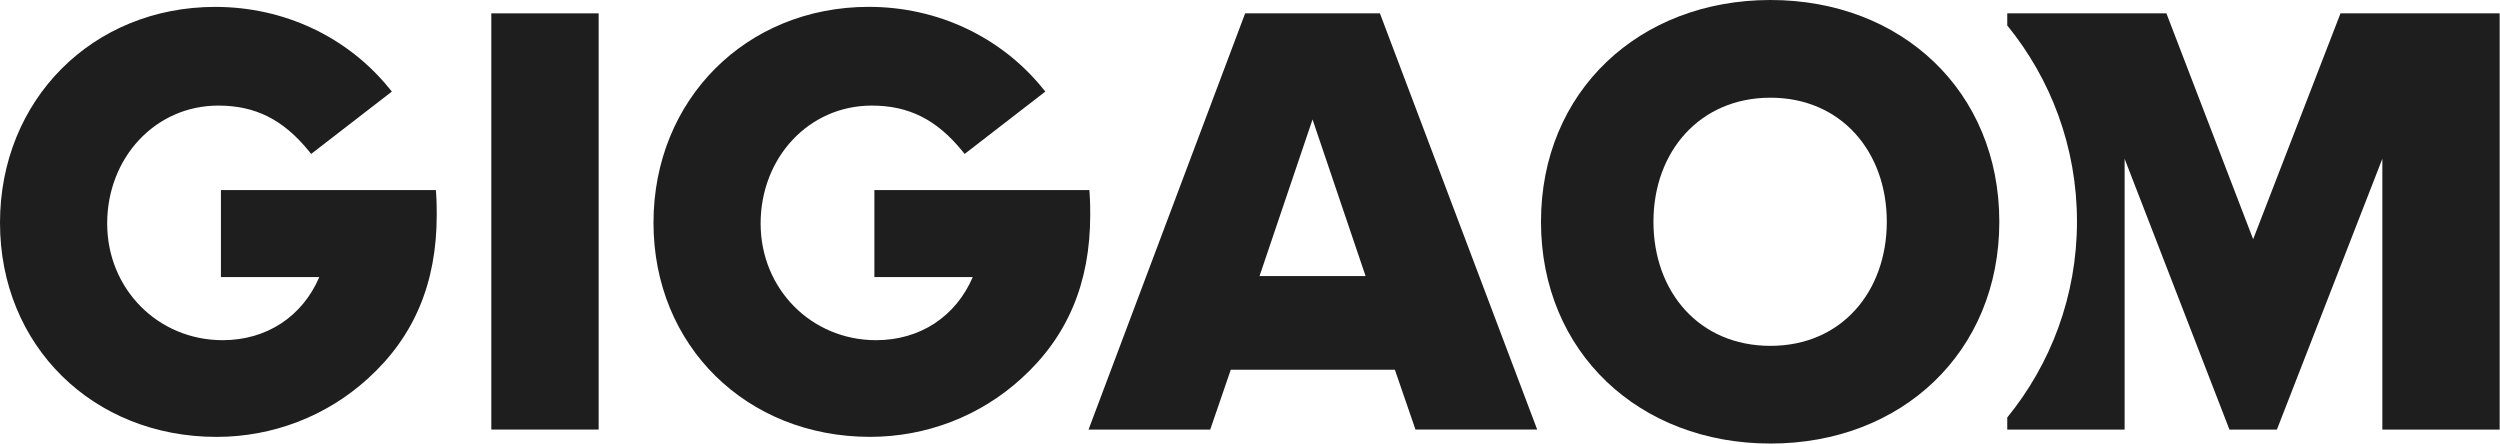 <svg width="124" height="22" viewBox="0 0 124 22" fill="none" xmlns="http://www.w3.org/2000/svg">
<path d="M116.089 0.662L111.756 11.865L107.454 0.662H99.56V1.263C101.721 3.913 103.018 7.296 103.018 10.985C103.018 14.674 101.721 18.055 99.56 20.707V21.308H105.381V7.875L110.581 21.308H112.934L118.164 7.875V21.308H123.983V0.662H116.089Z" fill="#1E1E1E"/>
<path d="M93.585 10.999C93.585 7.524 91.322 4.846 87.814 4.846C84.307 4.846 82.011 7.524 82.011 10.999C82.011 14.474 84.275 17.154 87.814 17.154C91.355 17.154 93.585 14.443 93.585 10.999ZM76.433 10.999C76.433 4.528 81.311 0 87.814 0C94.318 0 99.166 4.528 99.166 10.999C99.166 17.47 94.32 22 87.814 22C81.309 22 76.433 17.474 76.433 10.999Z" fill="#1E1E1E"/>
<path d="M29.693 0.662H24.369V21.306H29.693V0.662Z" fill="#1E1E1E"/>
<path d="M65.102 5.925L62.472 13.694H67.733L65.102 5.925ZM70.208 21.308L69.186 18.34H61.046L60.026 21.308H53.991L61.759 0.662H68.444L76.245 21.306H70.208V21.308Z" fill="#1E1E1E"/>
<path d="M21.619 9.427H10.958V13.743H15.838C14.993 15.708 13.219 16.873 11.044 16.873C7.832 16.873 5.316 14.329 5.316 11.085C5.316 7.84 7.687 5.237 10.832 5.237C12.669 5.237 14.054 5.935 15.327 7.502L15.435 7.634L19.436 4.542L19.322 4.402C17.234 1.823 14.083 0.342 10.679 0.342C4.591 0.342 0 4.948 0 11.052C0 17.157 4.618 21.67 10.74 21.67C13.529 21.67 16.195 20.646 18.246 18.778C20.546 16.694 21.662 14.036 21.662 10.657C21.662 10.474 21.662 9.985 21.631 9.583L21.619 9.425V9.427Z" fill="#1E1E1E"/>
<path d="M54.03 9.426H43.369V13.743H48.249C47.402 15.708 45.628 16.873 43.454 16.873C40.242 16.873 37.727 14.329 37.727 11.085C37.727 7.84 40.098 5.237 43.242 5.237C45.08 5.237 46.465 5.935 47.738 7.502L47.848 7.634L51.848 4.542L51.734 4.402C49.646 1.821 46.495 0.34 43.092 0.34C37.004 0.34 32.413 4.945 32.413 11.05C32.413 17.154 37.03 21.668 43.153 21.668C45.941 21.668 48.608 20.643 50.657 18.776C52.956 16.692 54.075 14.034 54.075 10.655C54.075 10.471 54.075 9.983 54.044 9.581L54.032 9.422L54.03 9.426Z" fill="#1E1E1E"/>
</svg>
